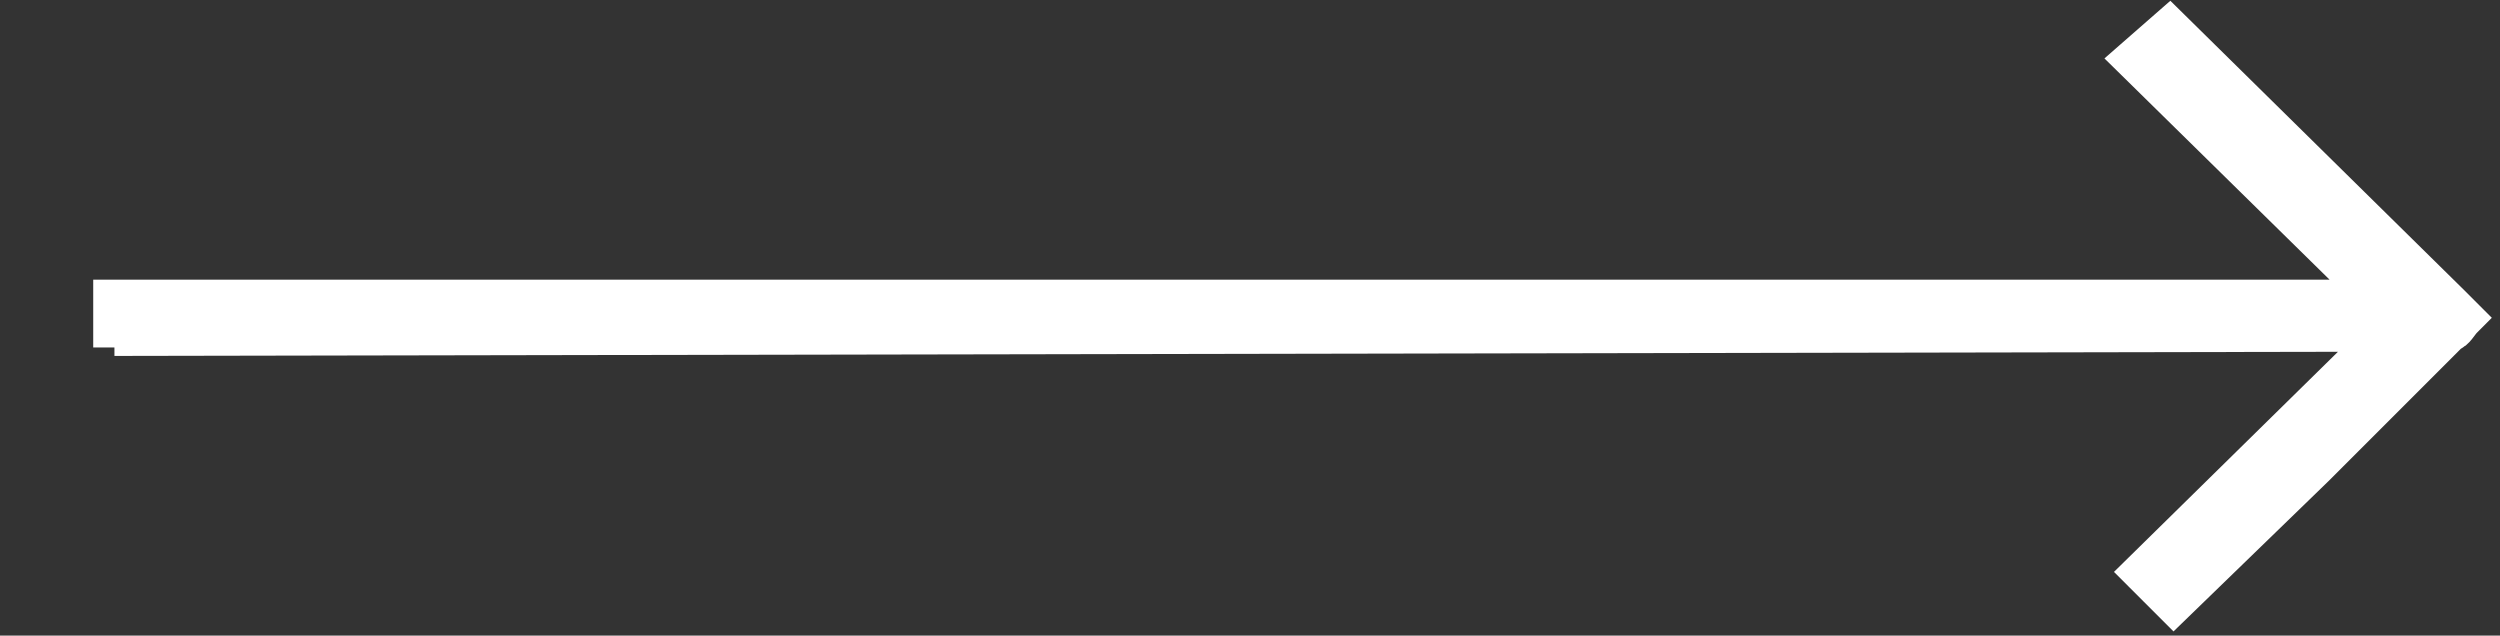 <?xml version="1.0" encoding="UTF-8"?> <svg xmlns="http://www.w3.org/2000/svg" xmlns:xlink="http://www.w3.org/1999/xlink" version="1.1" id="Слой_1" x="0px" y="0px" viewBox="0 0 59 15" style="enable-background:new 0 0 59 15;" xml:space="preserve"><rect x="0" y="0" width="59" height="15" fill="#333333" stroke="none"/> <style type="text/css"> .st0{fill:#FFFFFF;stroke:#FFFFFF;stroke-miterlimit:10;} </style> <path class="st0" d="M2.7,8.2V7.9l53.7-0.1l-5.8,5.7l0.7,0.7l3.3-3.2l0,0l3.2-3.2c0.1,0,0.2-0.2,0.3-0.3l0,0l0,0 c-0.1-0.1-0.2-0.2-0.3-0.3l-6.6-6.5l-0.8,0.7l5.8,5.7H2.7V8.2z"></path> </svg> 